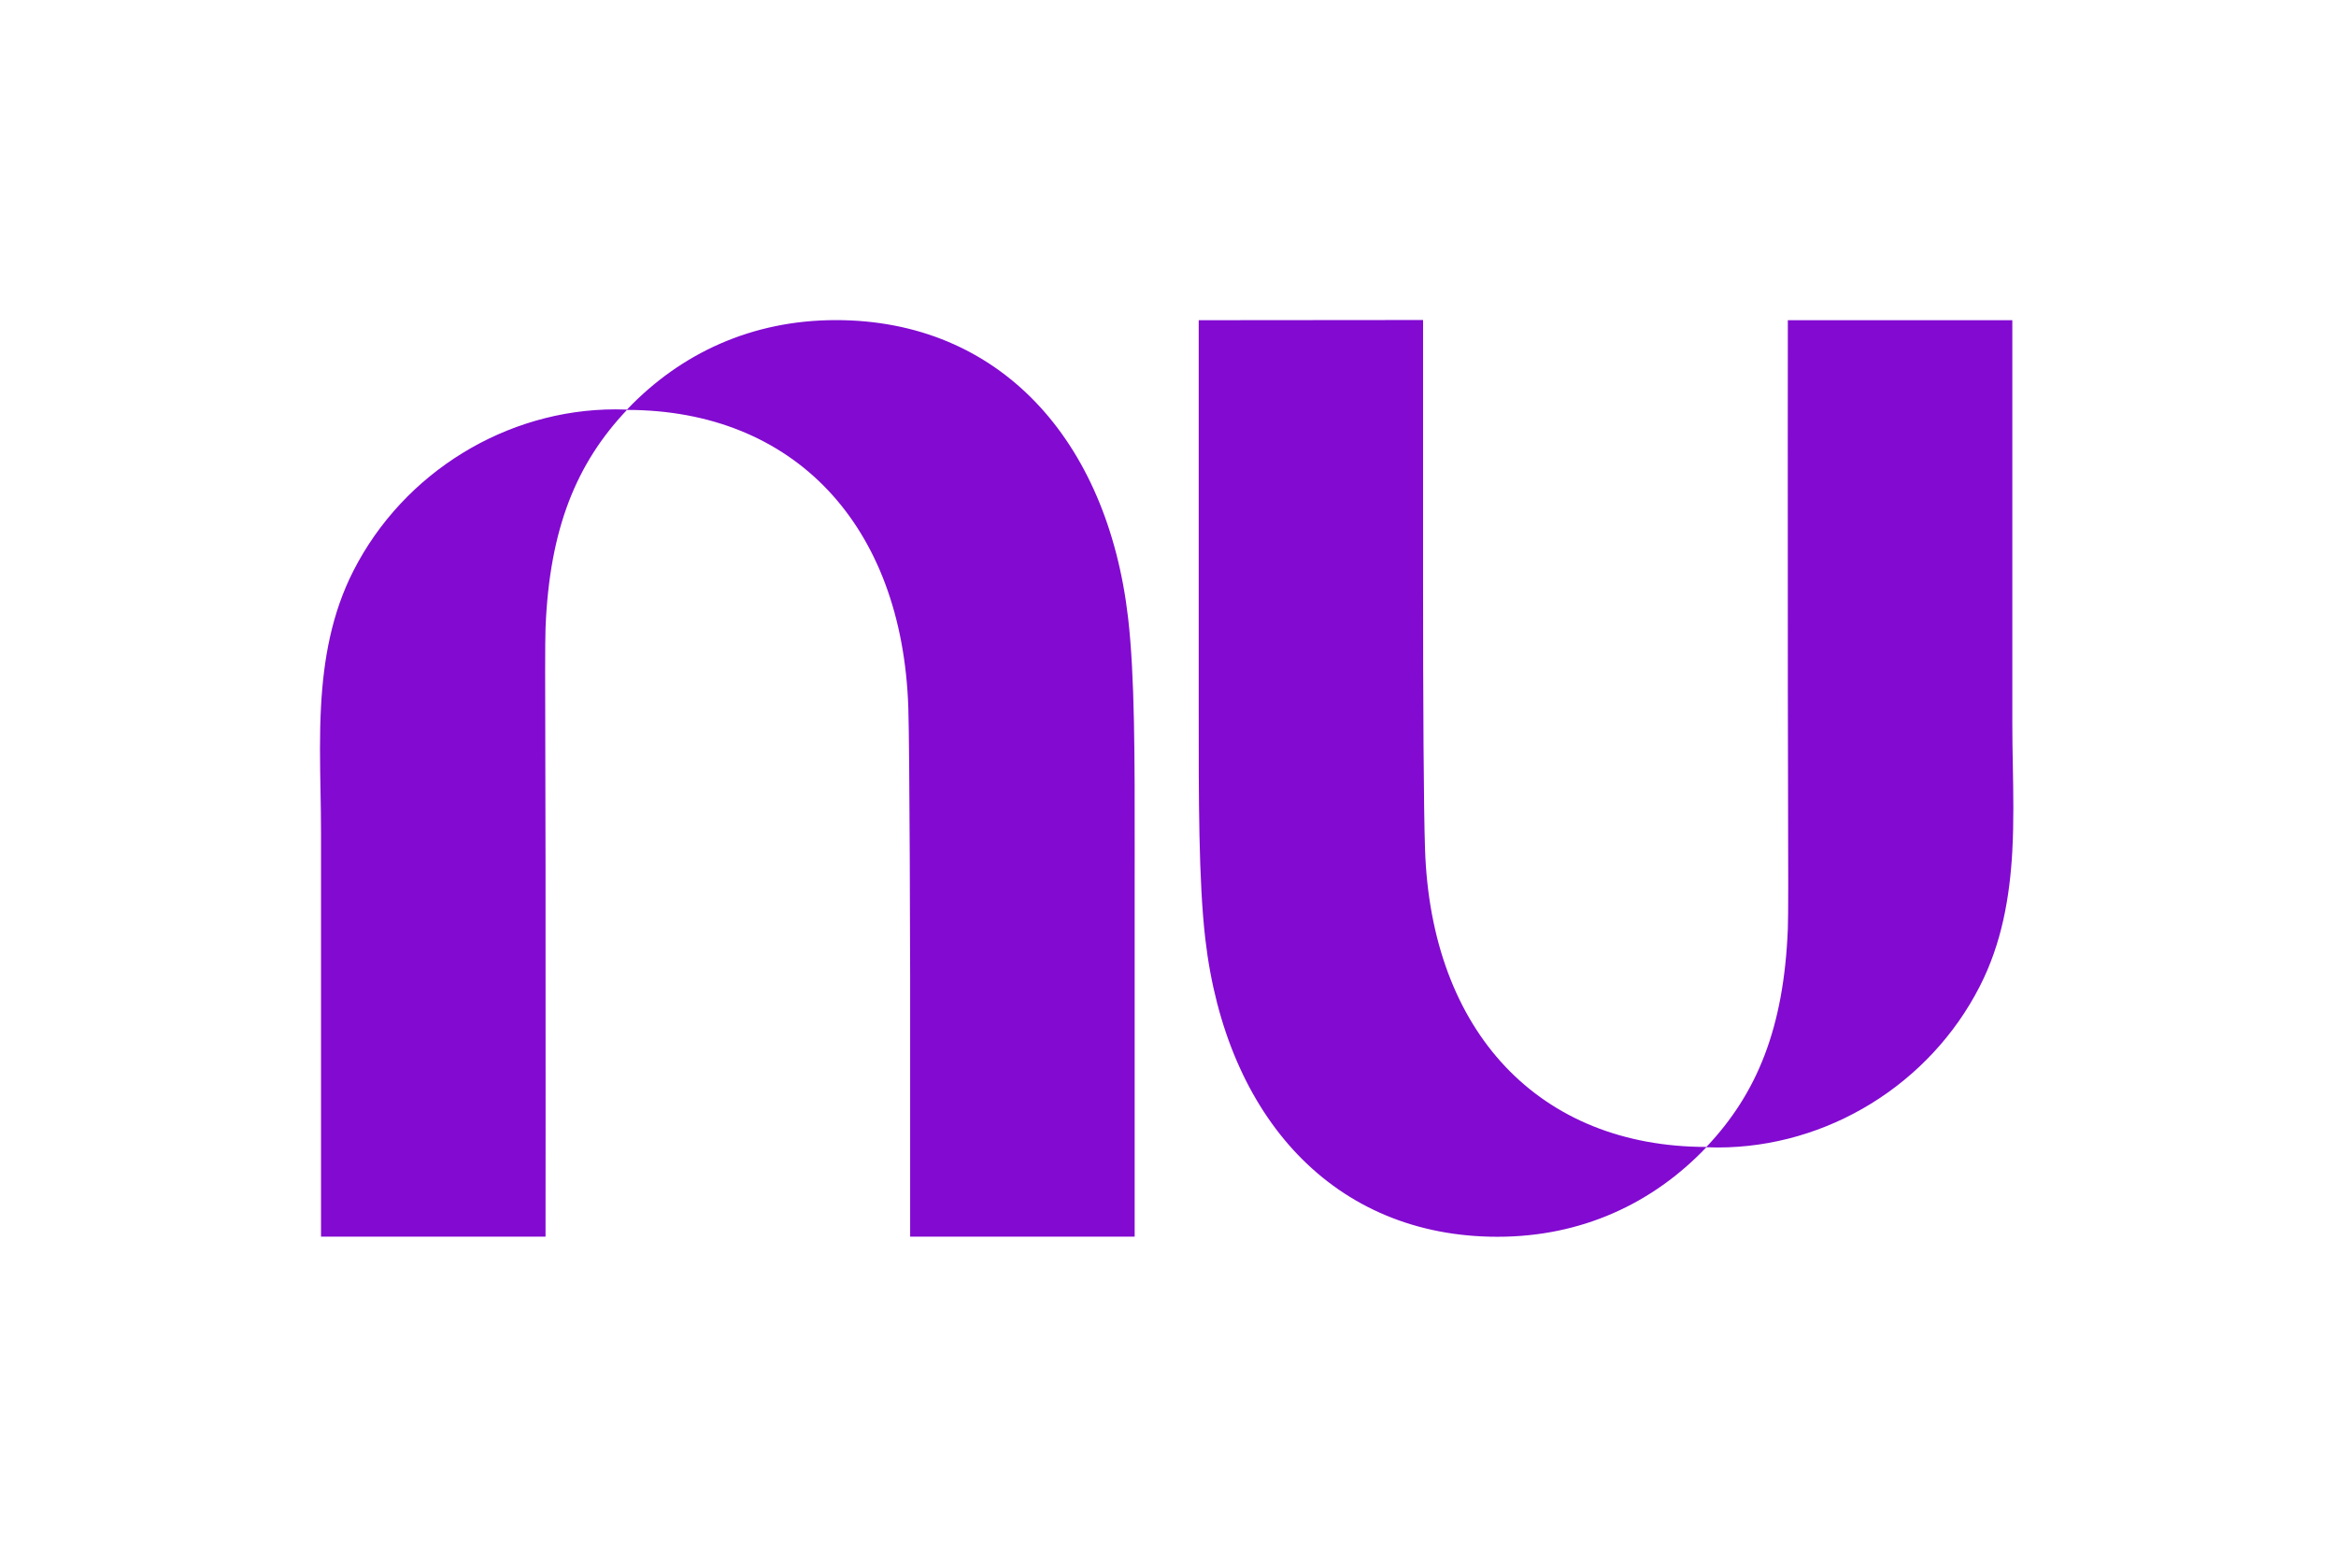 <svg width="73" height="49" viewBox="0 0 73 49" fill="none" xmlns="http://www.w3.org/2000/svg">
<path d="M19.593 12.799C21.274 11.034 23.503 10.003 26.122 10.003C31.223 10.003 34.606 13.727 35.253 19.308C35.463 21.12 35.461 23.675 35.459 26.634C35.458 26.938 35.458 27.245 35.458 27.557V38.643H28.442V30.443C28.442 30.443 28.428 23.426 28.385 22.114C28.197 16.402 24.815 12.813 19.592 12.809C18.017 14.474 17.172 16.509 17.048 19.622C17.031 20.056 17.035 21.595 17.041 23.623C17.044 24.674 17.047 25.856 17.048 27.084C17.053 32.428 17.048 38.644 17.048 38.644H10.032V26.025C10.032 25.593 10.024 25.157 10.016 24.719C10 23.838 9.984 22.951 10.032 22.072C10.111 20.607 10.364 19.167 11.048 17.83C12.613 14.765 15.818 12.792 19.236 12.792C19.355 12.792 19.475 12.795 19.593 12.799Z" fill="#820AD1"/>
<path d="M62.885 26.577C62.933 25.698 62.917 24.811 62.901 23.93C62.893 23.492 62.885 23.056 62.885 22.624V10.005H55.87C55.87 10.005 55.864 16.221 55.87 21.565C55.87 22.793 55.874 23.975 55.877 25.026C55.882 27.054 55.887 28.593 55.87 29.027C55.745 32.14 54.901 34.175 53.325 35.84C48.102 35.837 44.72 32.247 44.532 26.535C44.489 25.223 44.471 21.969 44.471 18.199V10L37.46 10.006V21.092C37.46 21.404 37.46 21.712 37.46 22.015C37.458 24.974 37.456 27.529 37.666 29.341C38.312 34.922 41.694 38.647 46.796 38.647C49.415 38.647 51.644 37.615 53.324 35.85C53.443 35.854 53.562 35.857 53.681 35.857C57.099 35.857 60.305 33.884 61.869 30.819C62.553 29.481 62.806 28.041 62.886 26.577L62.885 26.577Z" fill="#820AD1"/>
</svg>
